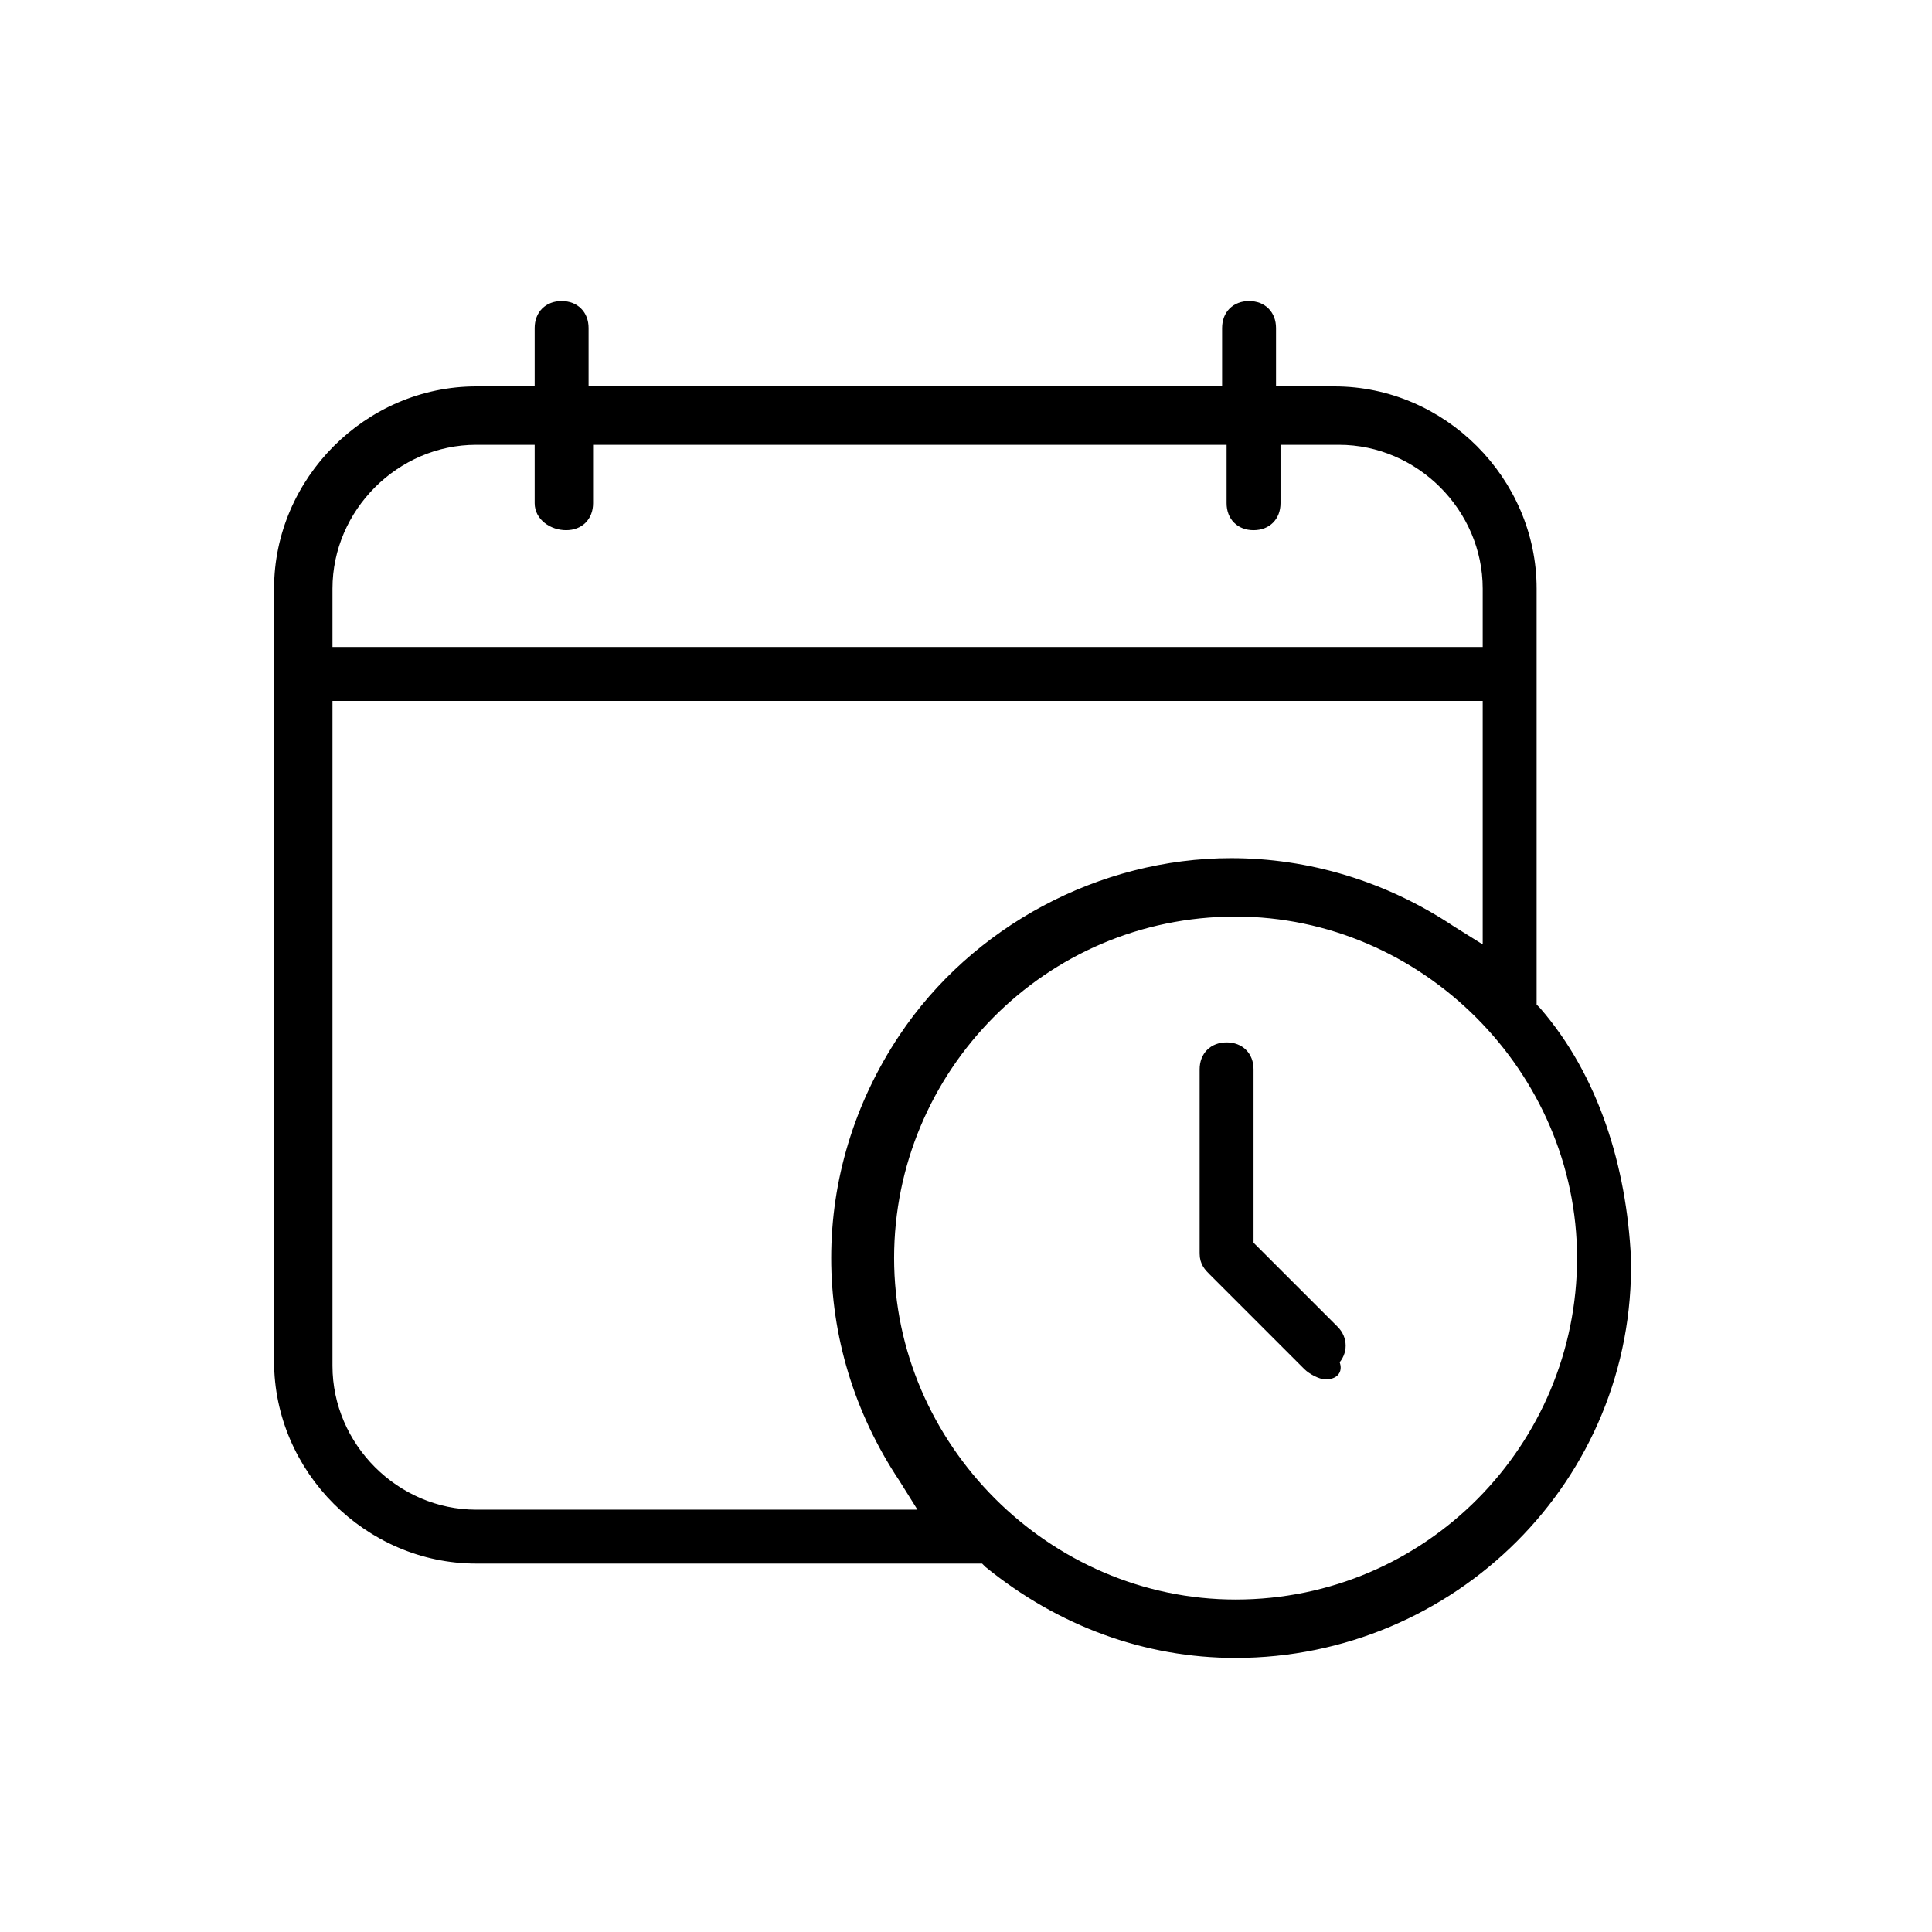 <?xml version="1.0" encoding="utf-8"?>
<!-- Generator: Adobe Illustrator 24.0.1, SVG Export Plug-In . SVG Version: 6.00 Build 0)  -->
<svg version="1.1" id="Layer_1" xmlns="http://www.w3.org/2000/svg" xmlns:xlink="http://www.w3.org/1999/xlink" x="0px" y="0px"
	 width="43px" height="43px" viewBox="0 0 43 43" style="enable-background:new 0 0 43 43;" xml:space="preserve">
<style type="text/css">
	.st0{display:none;}
	.st1{display:inline;fill:#010101;stroke:#000000;stroke-width:0.2;stroke-miterlimit:10;}
	.st2{display:inline;}
	.st3{fill:#010101;stroke:#000000;stroke-width:0.2;stroke-miterlimit:10;}
	.st4{stroke:#000000;stroke-width:0.2;stroke-miterlimit:10;}
</style>
<g id="Prase">
	<g id="abgabestelle" class="st0">
		<path class="st1" d="M35.9,4.4c-0.2-0.1-3.8-2.5-7.5-2.5c-3,0-5.3,1.2-7.4,2.4c-2,1.1-3.9,2.1-6.3,2.1C12.4,6.4,10,5.2,9,4.6V1.9
			H6.6V41h2.3V25.7c1.4,0.7,3.5,1.5,5.7,1.5c3,0,5.3-1.2,7.4-2.4c2-1.1,3.9-2.1,6.3-2.1c3,0,6.2,2.1,6.2,2.1l1.8,1.2V4.8L35.9,4.4z"
			/>
	</g>
	<g id="standort" class="st0">
		<g id="Pin" class="st2">
			<path class="st3" d="M21.4,1.9C13.2,2,6.6,8.5,6.6,16.6c0,10.5,13.9,23.7,14.5,24.3c0.2,0.2,0.6,0.2,0.9,0
				c0.6-0.6,14.5-13.7,14.5-24.3C36.3,8.5,29.7,2,21.4,1.9z M21.4,23.3c-3.8,0-6.8-3-6.8-6.7s3.1-6.7,6.8-6.7s6.8,3,6.8,6.7
				C28.3,20.3,25.2,23.3,21.4,23.3z"/>
		</g>
	</g>
	<g id="zeit" class="st0">
		<path class="st1" d="M21.6,41.1C4.3,41-4.4,20,7.8,7.8c7.2-7.6,20.3-7.6,27.5,0C47.6,20,38.9,41,21.6,41.1z M21.6,5.2
			c-9.1,0-16.4,7.4-16.4,16.4c0.9,21.8,32,21.8,32.9,0C38,12.5,30.7,5.2,21.6,5.2z M28.7,26.5l-4.8-4.8c0-0.7-0.3-1.4-0.8-1.8l0,0
			V11c-0.1-2-3-2-3,0v8.9l0,0c-1.6,1.4-0.5,4.1,1.6,4l4.8,4.8c0.6,0.6,1.6,0.6,2.2,0C29.3,28.1,29.3,27.1,28.7,26.5L28.7,26.5z"/>
	</g>
	<g id="Layer_5">
	</g>
	<g>
		<path class="st4" d="M27.5,36.8c-2,0-3.9-0.7-5.5-2l-0.1-0.1H10.6c-2.4,0-4.4-2-4.4-4.4V13.1c0-2.4,2-4.4,4.4-4.4H12V7.3
			c0-0.3,0.2-0.5,0.5-0.5S13,7,13,7.3v1.4h14.3V7.3c0-0.3,0.2-0.5,0.5-0.5s0.5,0.2,0.5,0.5v1.4h1.4c2.4,0,4.4,2,4.4,4.4v9.3l0.1,0.1
			c1.3,1.5,1.9,3.5,2,5.5C36.3,32.9,32.3,36.8,27.5,36.8z M27.5,20.3c-4.3,0-7.7,3.5-7.7,7.7s3.5,7.7,7.7,7.7c4.3,0,7.7-3.5,7.7-7.7
			S31.7,20.3,27.5,20.3z M7.3,30.4c0,1.8,1.5,3.3,3.3,3.3h10l-0.5-0.8c-2-3-2-6.8,0-9.8c1.6-2.4,4.4-3.9,7.3-3.9
			c1.7,0,3.4,0.5,4.9,1.5l0.8,0.5v-5.7H7.3V30.4z M10.6,9.8c-1.8,0-3.3,1.5-3.3,3.3v1.4h25.8v-1.4c0-1.8-1.5-3.3-3.3-3.3h-1.4v1.4
			c0,0.3-0.2,0.5-0.5,0.5s-0.5-0.2-0.5-0.5V9.8H13.1v1.4c0,0.3-0.2,0.5-0.5,0.5S12,11.5,12,11.2V9.8H10.6z"/>
	</g>
	<g>
		<path class="st4" d="M29.5,30.6c-0.1,0-0.3-0.1-0.4-0.2L27,28.3c-0.1-0.1-0.2-0.2-0.2-0.4v-4.1c0-0.3,0.2-0.5,0.5-0.5
			s0.5,0.2,0.5,0.5v3.9l1.9,1.9c0.2,0.2,0.2,0.5,0,0.7C29.8,30.5,29.7,30.6,29.5,30.6L29.5,30.6z"/>
	</g>
</g>
<g id="Layer_5_1_" class="st0">
	<g class="st2">
		<path d="M20.5,6c-8.3,0-15,6.7-15,15s6.7,15,15,15s15-6.7,15-15S28.8,6,20.5,6z M20.5,34.4c-3.7,0-7-1.5-9.4-3.9
			c-1-1-1.8-2.1-2.4-3.3c-1-1.9-1.5-4-1.5-6.2c0-7.4,6-13.4,13.4-13.4c3.5,0,6.7,1.4,9.1,3.6c1.2,1.1,2.3,2.5,3,4.1
			C33.5,17,34,19,34,21.1C33.9,28.4,27.9,34.4,20.5,34.4z"/>
		<circle cx="15.6" cy="17.6" r="1.6"/>
		<circle cx="25.6" cy="17.6" r="1.6"/>
		<path d="M20.4,29.3c3.1,0,6.2-1.6,7.9-4.3L27,24.1c-1.6,2.4-4.5,3.8-7.4,3.5c-2.3-0.3-4.3-1.6-5.6-3.5L12.6,25
			c1.5,2.3,4,3.9,6.8,4.2C19.7,29.3,20.1,29.3,20.4,29.3z"/>
	</g>
</g>
<g id="Bezbednost" class="st0">
	<g class="st2">
		<path d="M34,11.6L22.1,5.3c-0.2-0.1-0.4-0.1-0.6,0L10,11.6c-0.2,0.1-0.3,0.3-0.3,0.5v8.3c0,6.8,4,12.9,10.2,15.7l1.6,0.7
			c0.1,0.1,0.3,0.1,0.5,0l1.8-0.8c6.3-2.7,10.5-8.9,10.5-15.7v-8.1C34.3,11.9,34.2,11.7,34,11.6z M33.1,20.2
			c0,6.4-3.8,12.2-9.7,14.6l0,0l-1.6,0.7l-1.4-0.6c-5.8-2.5-9.5-8.2-9.5-14.6v-7.9l11-6l11.3,6L33.1,20.2L33.1,20.2z"/>
		<path d="M17.5,20c-0.2-0.2-0.6-0.3-0.8-0.1c-0.2,0.2-0.3,0.6-0.1,0.8l3.1,3.7c0.2,0.2,0.6,0.3,0.8,0.1l7.3-5.9
			c0.3-0.2,0.3-0.6,0.1-0.8c-0.2-0.3-0.6-0.3-0.8-0.1l-6.8,5.5L17.5,20z"/>
	</g>
</g>
<g id="Layer_4" class="st0">
	<g class="st2">
		<g>
			<g>
				<path d="M26.9,36.5c-0.7,0-1.4,0-2.2-0.1c-0.3,0-0.7,0-1,0c-4,0-7.8-0.5-7.8-0.5l-1.7-0.2l-0.1,0.1c-0.4,0.3-0.9,0.4-1.4,0.4h-4
					c-1.3,0-2.4-1.1-2.4-2.4V23c0-1.3,1.1-2.4,2.4-2.4h4c0.4,0,0.8,0.1,1.2,0.3l0.3,0.2l0.1-0.3c0.3-0.7,0.7-1.3,1.2-1.9
					c2.6-2,5.4-9.5,5.5-9.9c0-0.6-0.2-2.2,0.5-3.1c0.3-0.3,0.6-0.5,1-0.5c0.5,0,2.1,0.1,3.1,1.5s1,3.4,0.1,6.1
					c-0.8,2.3-0.9,3.4-0.8,3.9v0.4l0.3-0.1c0.4-0.1,0.7-0.2,1-0.2c0.5-0.1,1.7-0.3,3.2-0.4c0.3,0,0.5,0,0.8,0c2,0,3.4,0.4,4.3,1.2
					c1.5,1.4,1,3.1,0.8,3.7v0.1l0.1,0.2c0.3,0.4,0.8,1.2,0.8,2.1c0,0.8-0.3,1.7-0.9,2.4l-0.1,0.1v0.2c0.1,0.3,0.2,0.7,0.3,1.2
					c0,0.8-0.2,2.1-1.4,3.2L34,31.1v0.2c0.1,0.6,0.1,1.5-0.4,2.3c-0.7,1.2-2,2-3.9,2.4C29,36.4,28,36.5,26.9,36.5z M24.7,35.2
					c0.7,0.1,1.5,0.1,2.1,0.1c1.1,0,2-0.1,2.7-0.2c1.6-0.3,2.6-1,3.1-1.8s0.3-1.7,0.2-1.9c-0.1-0.3,0-0.5,0.2-0.7
					c1-0.7,1.4-1.6,1.4-2.5c0-0.4-0.1-0.8-0.3-1.2c-0.2-0.3-0.1-0.5,0.1-0.7c0.6-0.7,0.9-1.3,0.9-2c0-0.9-0.7-1.6-0.8-1.7
					c-0.2-0.2-0.3-0.5-0.1-0.8c0.1-0.2,1-1.7-0.3-2.8c-0.8-0.7-2.4-0.9-3.6-0.9c-1.1,0-2.5,0.1-3.6,0.4c-0.4,0.1-0.8,0.2-1.2,0.3
					c-0.2,0.1-0.3,0.1-0.4,0.1c-0.2,0-0.5,0-0.7-0.3c-0.8-0.7-0.6-2.4,0.4-5.6c0.8-2.3,0.8-4.1,0-5.1c-0.7-0.9-1.8-1-2.1-1h-0.2
					l-0.1,0.2c-0.2,0.4-0.2,1.4-0.1,2.1c0,0.1,0,0.2,0,0.3c-0.3,0.8-3.1,8.3-5.9,10.5c-0.8,0.9-1.2,1.9-1.3,2.4l0,0v0.1
					c0.1,0.3,0.1,0.5,0.1,0.8V34c0,0.2,0,0.4-0.1,0.5L15,34.6l1,0.1c0.2,0,3.8,0.5,7.7,0.5C24,35.2,24.3,35.2,24.7,35.2L24.7,35.2z
					 M8.7,21.8c-0.7,0-1.3,0.6-1.3,1.3v10.7C7.4,34.4,8,35,8.7,35H9l0,0h3.7c0.7,0,1.3-0.6,1.3-1.3V23c0-0.7-0.6-1.3-1.3-1.3
					L8.7,21.8L8.7,21.8z"/>
			</g>
		</g>
	</g>
</g>
<g id="Linije">
</g>
</svg>
